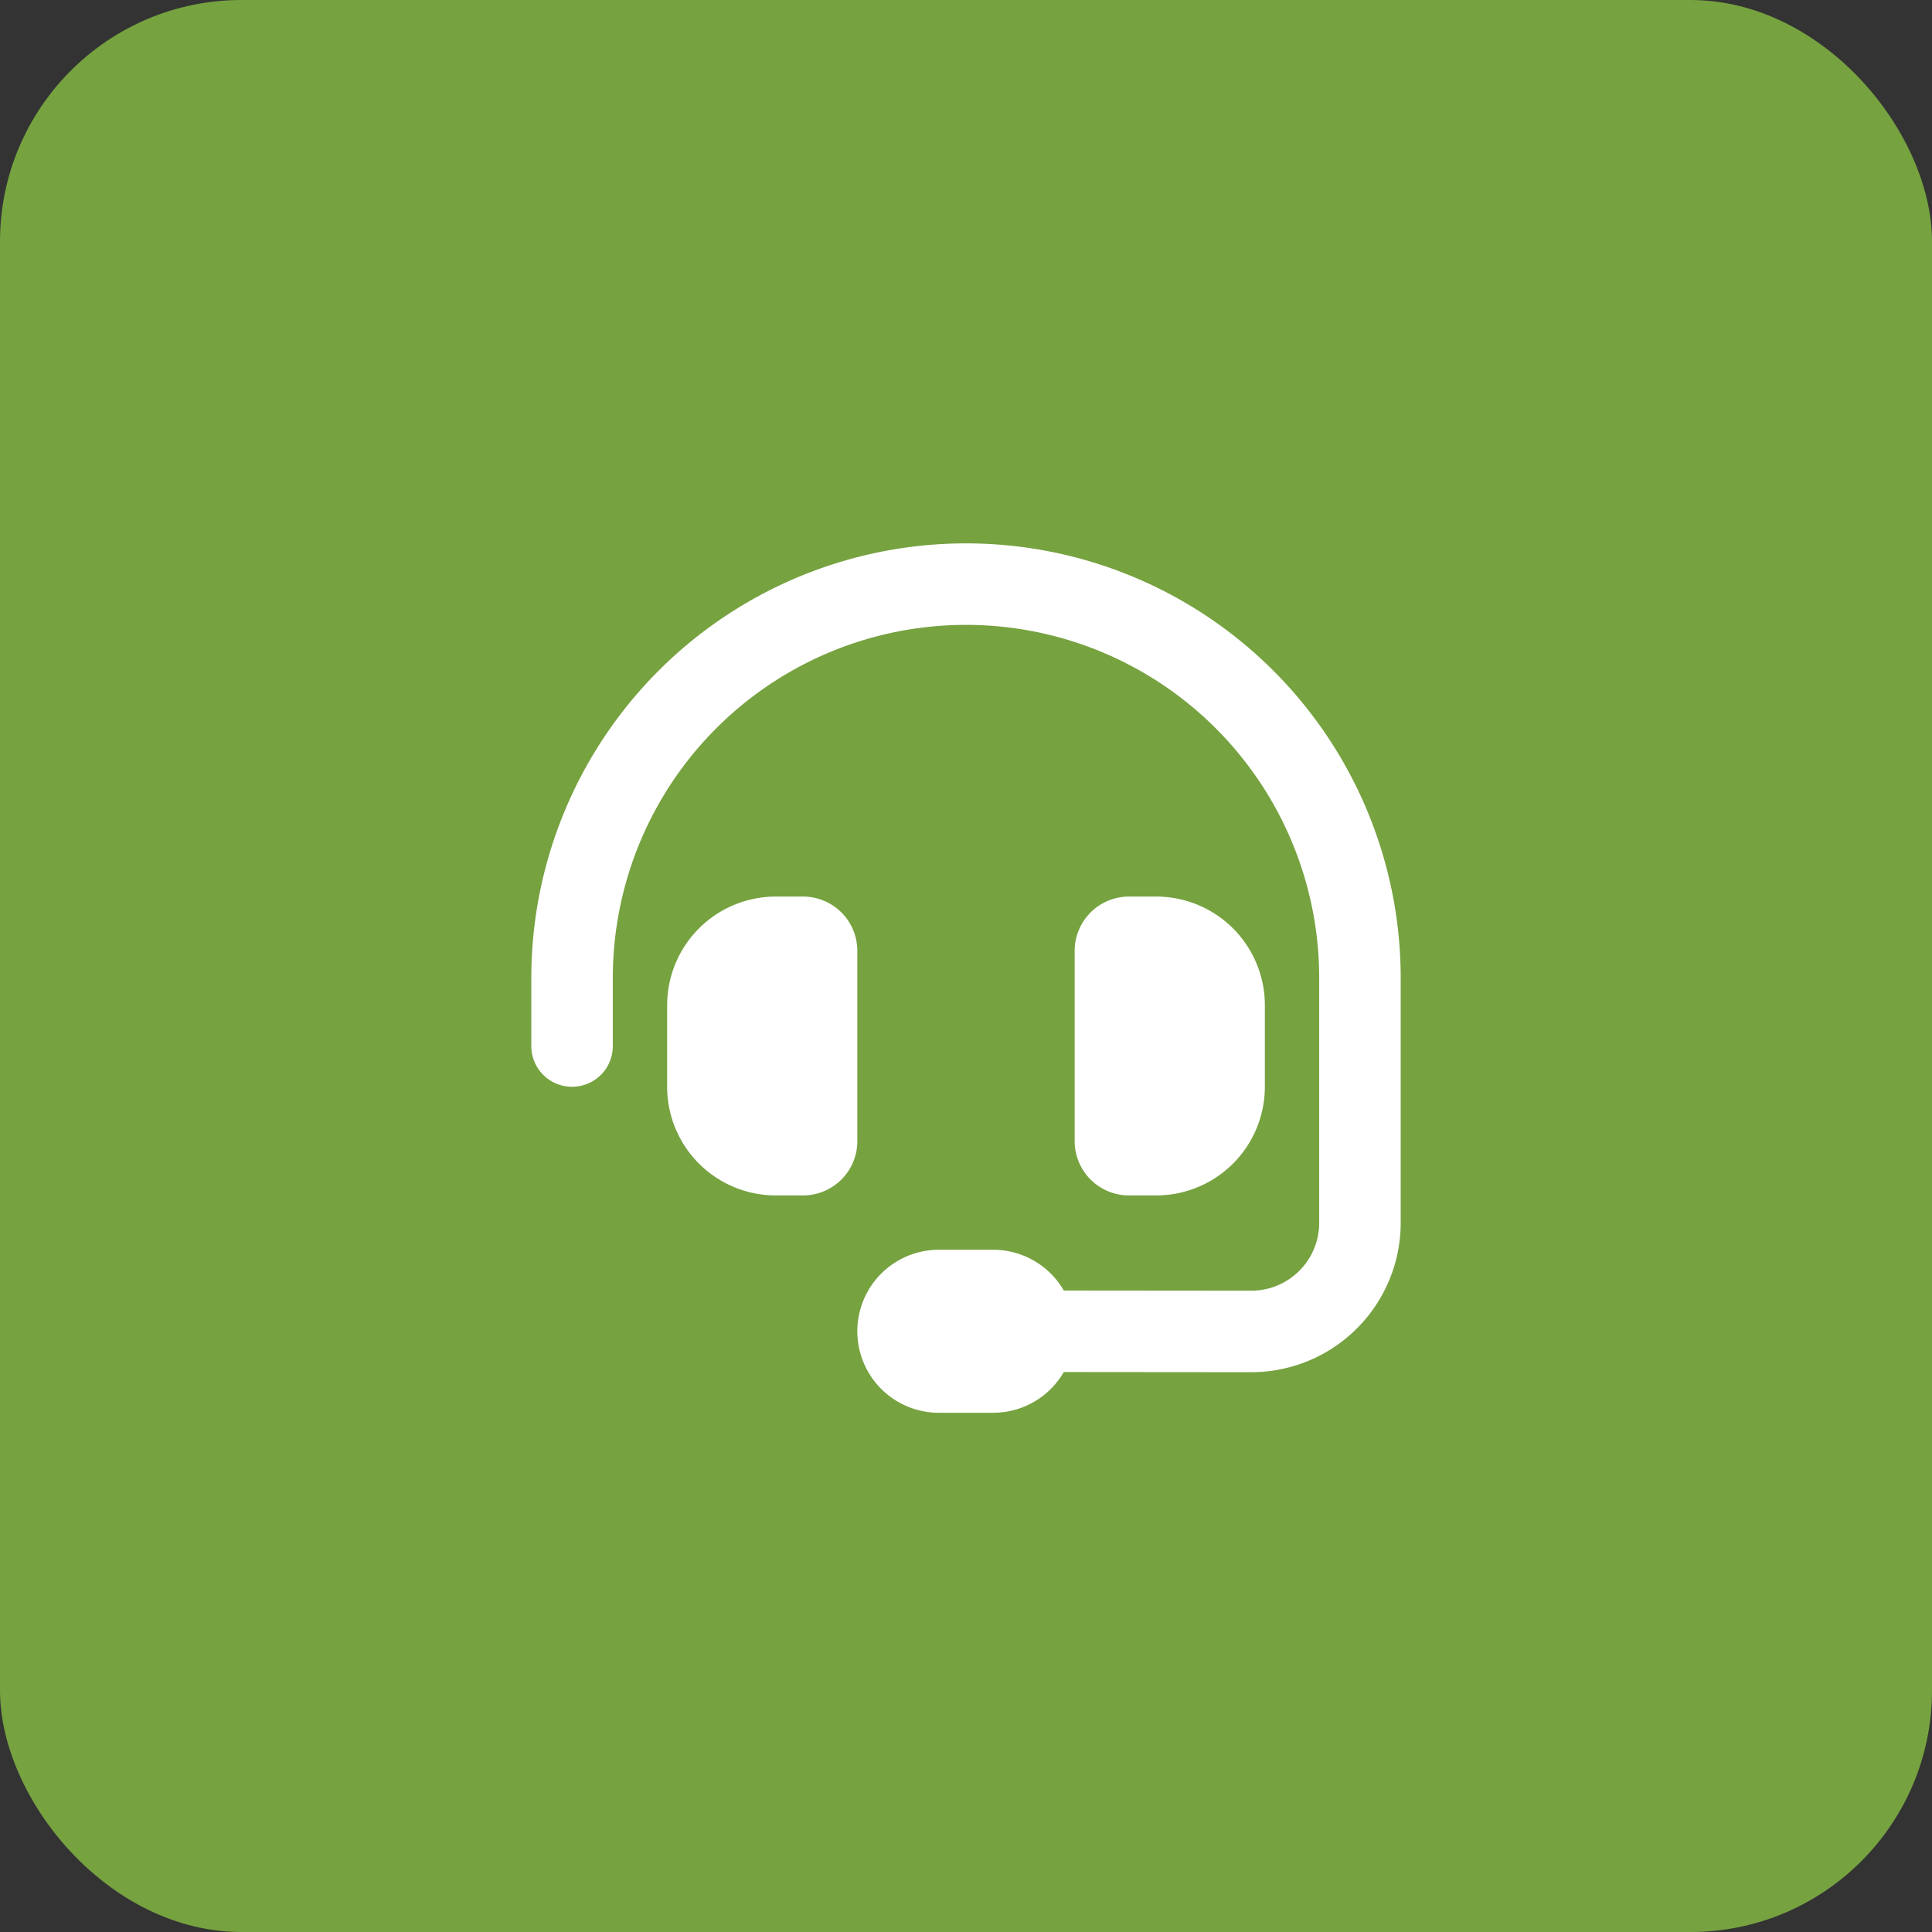 <svg xmlns="http://www.w3.org/2000/svg" width="80" height="80" viewBox="0 0 80 80">
  <rect x="0" y="0" width="80" height="80" fill="#333333" stroke="none"/>
  <g id="ic-fast-response" transform="translate(-12376 -795)">
    <rect id="Rectangle_200" data-name="Rectangle 200" width="80" height="80" rx="10" transform="translate(12376 795)" fill="#76a240"/>
    <path id="Path_797" data-name="Path 797" d="M0-28.125A14.623,14.623,0,0,0-14.625-13.5v2.813A1.683,1.683,0,0,1-16.312-9,1.683,1.683,0,0,1-18-10.687V-13.5a18,18,0,0,1,18-18,18,18,0,0,1,18,18V-3.368A6.189,6.189,0,0,1,11.805,2.82L4.05,2.813A3.38,3.38,0,0,1,1.125,4.5h-2.25A3.376,3.376,0,0,1-4.5,1.125,3.376,3.376,0,0,1-1.125-2.25h2.25A3.38,3.38,0,0,1,4.05-.562l7.762.007a2.812,2.812,0,0,0,2.813-2.813V-13.5A14.623,14.623,0,0,0,0-28.125Zm-7.875,11.25H-6.75a2.248,2.248,0,0,1,2.25,2.25V-6.75A2.248,2.248,0,0,1-6.75-4.5H-7.875a4.5,4.5,0,0,1-4.5-4.5v-3.375A4.5,4.5,0,0,1-7.875-16.875Zm15.75,0a4.5,4.5,0,0,1,4.5,4.5V-9a4.5,4.5,0,0,1-4.5,4.5H6.75A2.248,2.248,0,0,1,4.5-6.75v-7.875a2.248,2.248,0,0,1,2.25-2.25Z" transform="translate(12416 849)" fill="#fff"/>
  </g>
</svg>
